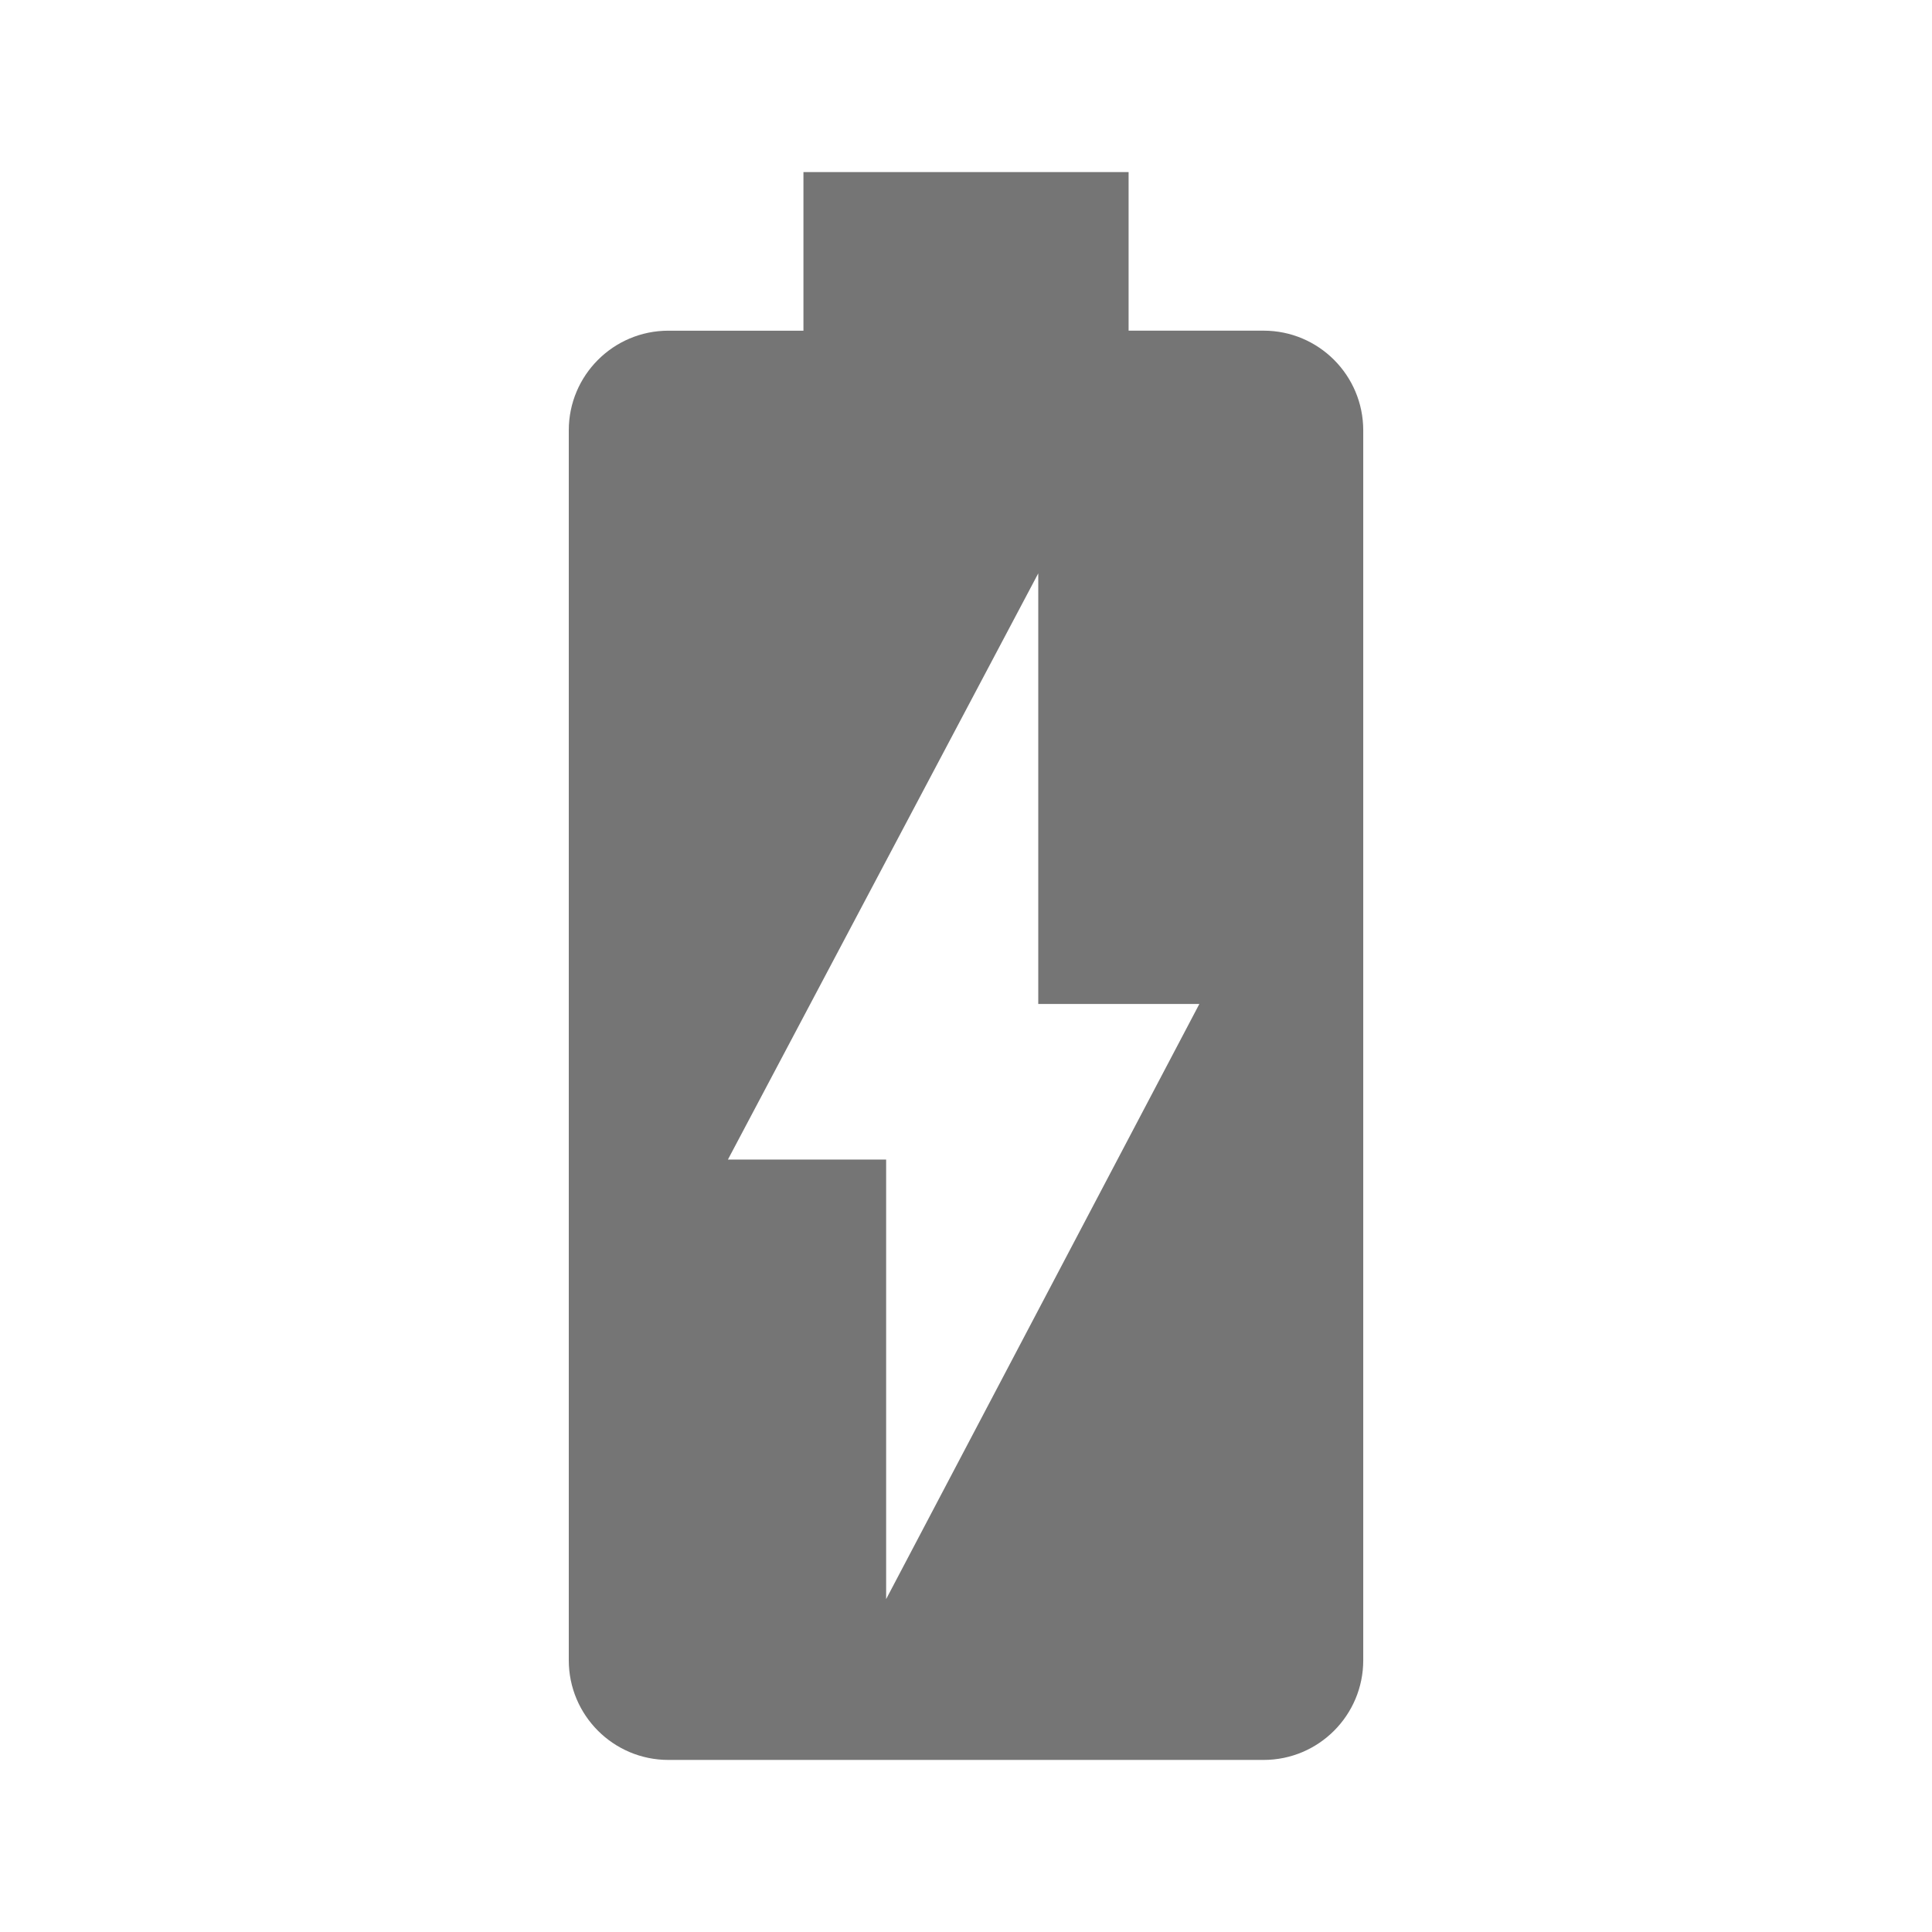 <?xml version="1.0" encoding="utf-8"?>
<!-- Generator: Adobe Illustrator 16.0.0, SVG Export Plug-In . SVG Version: 6.00 Build 0)  -->
<!DOCTYPE svg PUBLIC "-//W3C//DTD SVG 1.1//EN" "http://www.w3.org/Graphics/SVG/1.1/DTD/svg11.dtd">
<svg version="1.1" id="Livello_1" xmlns="http://www.w3.org/2000/svg" xmlns:xlink="http://www.w3.org/1999/xlink" x="0px" y="0px"
	 width="80px" height="80px" viewBox="0 0 80 80" enable-background="new 0 0 80 80" xml:space="preserve">
<path fill="#757575" d="M36.693,66.216V48.014h-6.551l12.85-24.272v17.83h6.671L36.693,66.216z M52.322,13.692h-5.589V7.125H33.269
	v6.568h-5.591c-2.279,0-4.126,1.847-4.126,4.126v50.929c0,2.279,1.847,4.127,4.126,4.127l0,0h24.645
	c2.279,0,4.126-1.848,4.126-4.127l0,0V17.819C56.448,15.54,54.602,13.692,52.322,13.692L52.322,13.692"/>
</svg>
